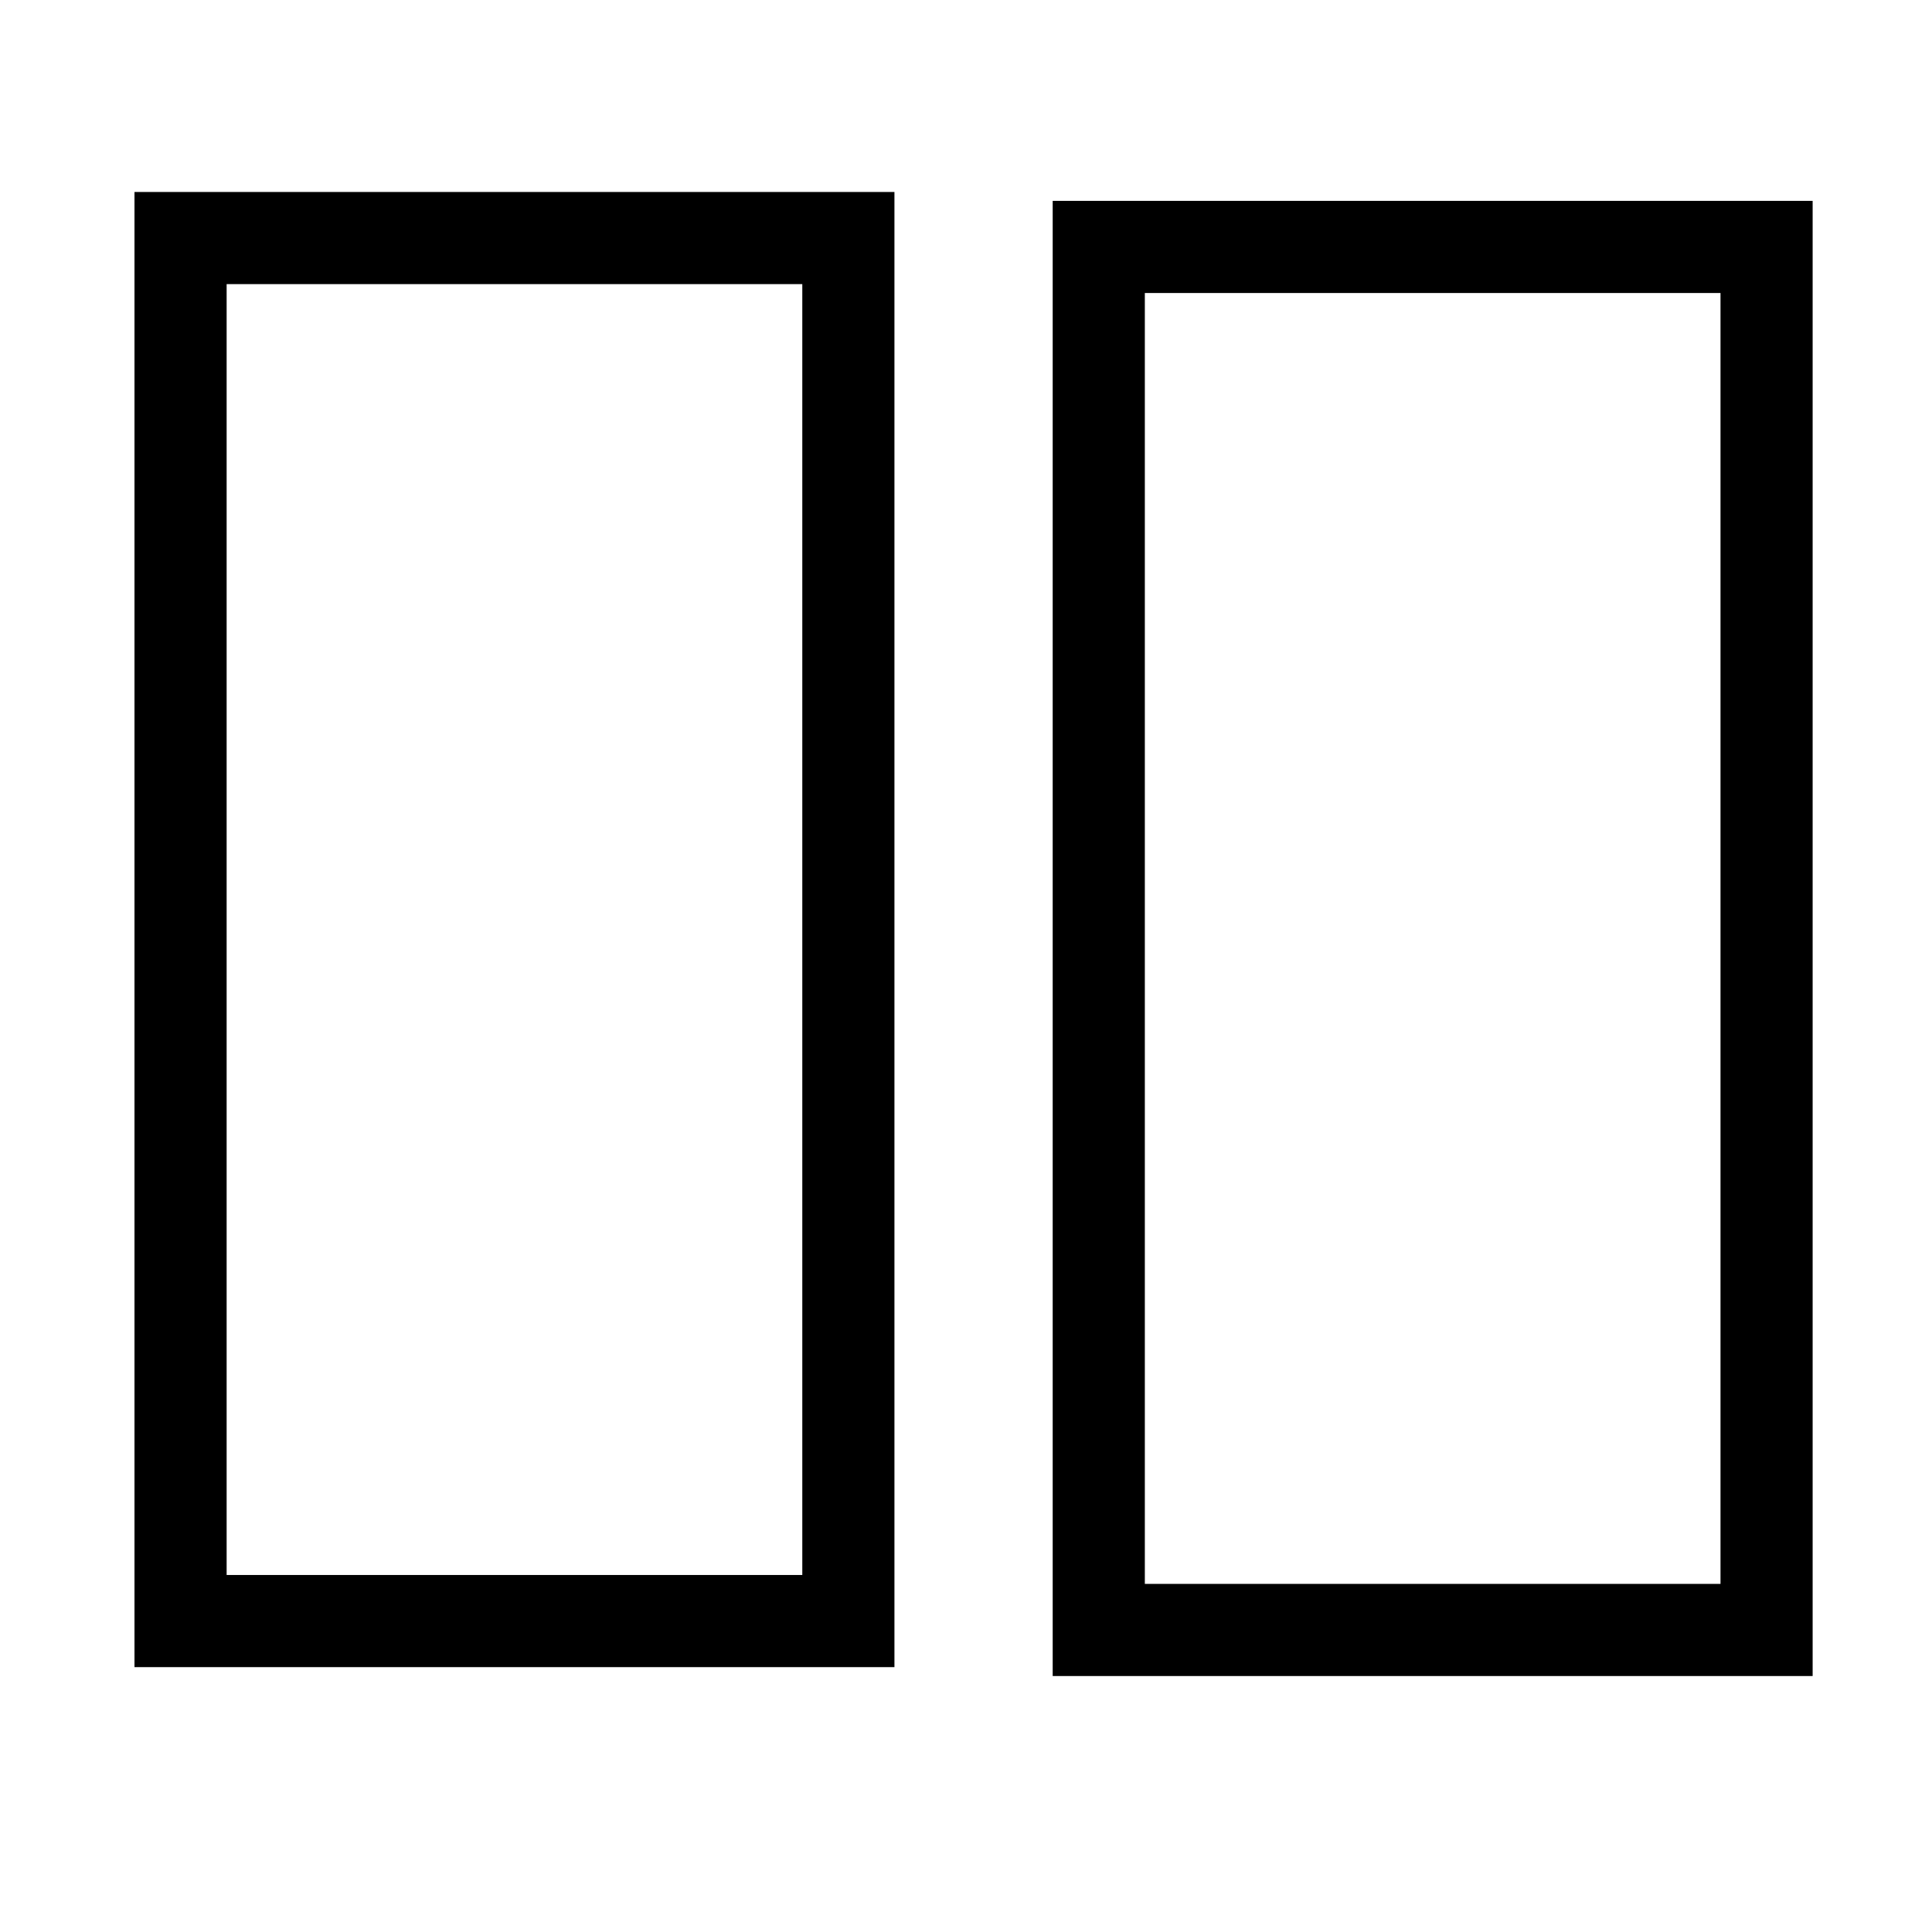 <?xml version="1.0" encoding="UTF-8" standalone="no"?>
<!-- Created with Inkscape (http://www.inkscape.org/) -->

<svg
   xmlns:dc="http://purl.org/dc/elements/1.1/"
   xmlns:cc="http://creativecommons.org/ns#"
   xmlns:rdf="http://www.w3.org/1999/02/22-rdf-syntax-ns#"
   xmlns:svg="http://www.w3.org/2000/svg"
   xmlns="http://www.w3.org/2000/svg"
   xmlns:sodipodi="http://sodipodi.sourceforge.net/DTD/sodipodi-0.dtd"
   xmlns:inkscape="http://www.inkscape.org/namespaces/inkscape"
   width="55"
   height="55"
   viewBox="0 0 14.552 14.552"
   version="1.1"
   id="svg8"
   inkscape:version="0.92.0 r15299"
   sodipodi:docname="d-sideby.svg">
  <defs
     id="defs2" />
  <sodipodi:namedview
     id="base"
     pagecolor="#ffffff"
     bordercolor="#666666"
     borderopacity="1.0"
     inkscape:pageopacity="0.0"
     inkscape:pageshadow="2"
     inkscape:zoom="3.959798"
     inkscape:cx="16.083791"
     inkscape:cy="53.398797"
     inkscape:document-units="mm"
     inkscape:current-layer="layer1"
     showgrid="false"
     units="px"
     inkscape:window-width="1920"
     inkscape:window-height="1137"
     inkscape:window-x="1592"
     inkscape:window-y="-8"
     inkscape:window-maximized="1" />
  <g
     inkscape:label="Layer 1"
     inkscape:groupmode="layer"
     id="layer1"
     transform="translate(0,-282.448)">
    <rect
       style="fill:none;stroke:#000000;stroke-width:0.694;stroke-miterlimit:4;stroke-dasharray:none;stroke-opacity:1"
       id="rect4495-8"
       width="5.03"
       height="10.417"
       x="8.276"
       y="284.308" />
    <rect
       style="fill:none;stroke:#000000;stroke-width:0.694;stroke-miterlimit:4;stroke-dasharray:none;stroke-opacity:1"
       id="rect4495-8-7"
       width="5.03"
       height="10.417"
       x="1.36"
       y="284.241" />
  </g>
</svg>
